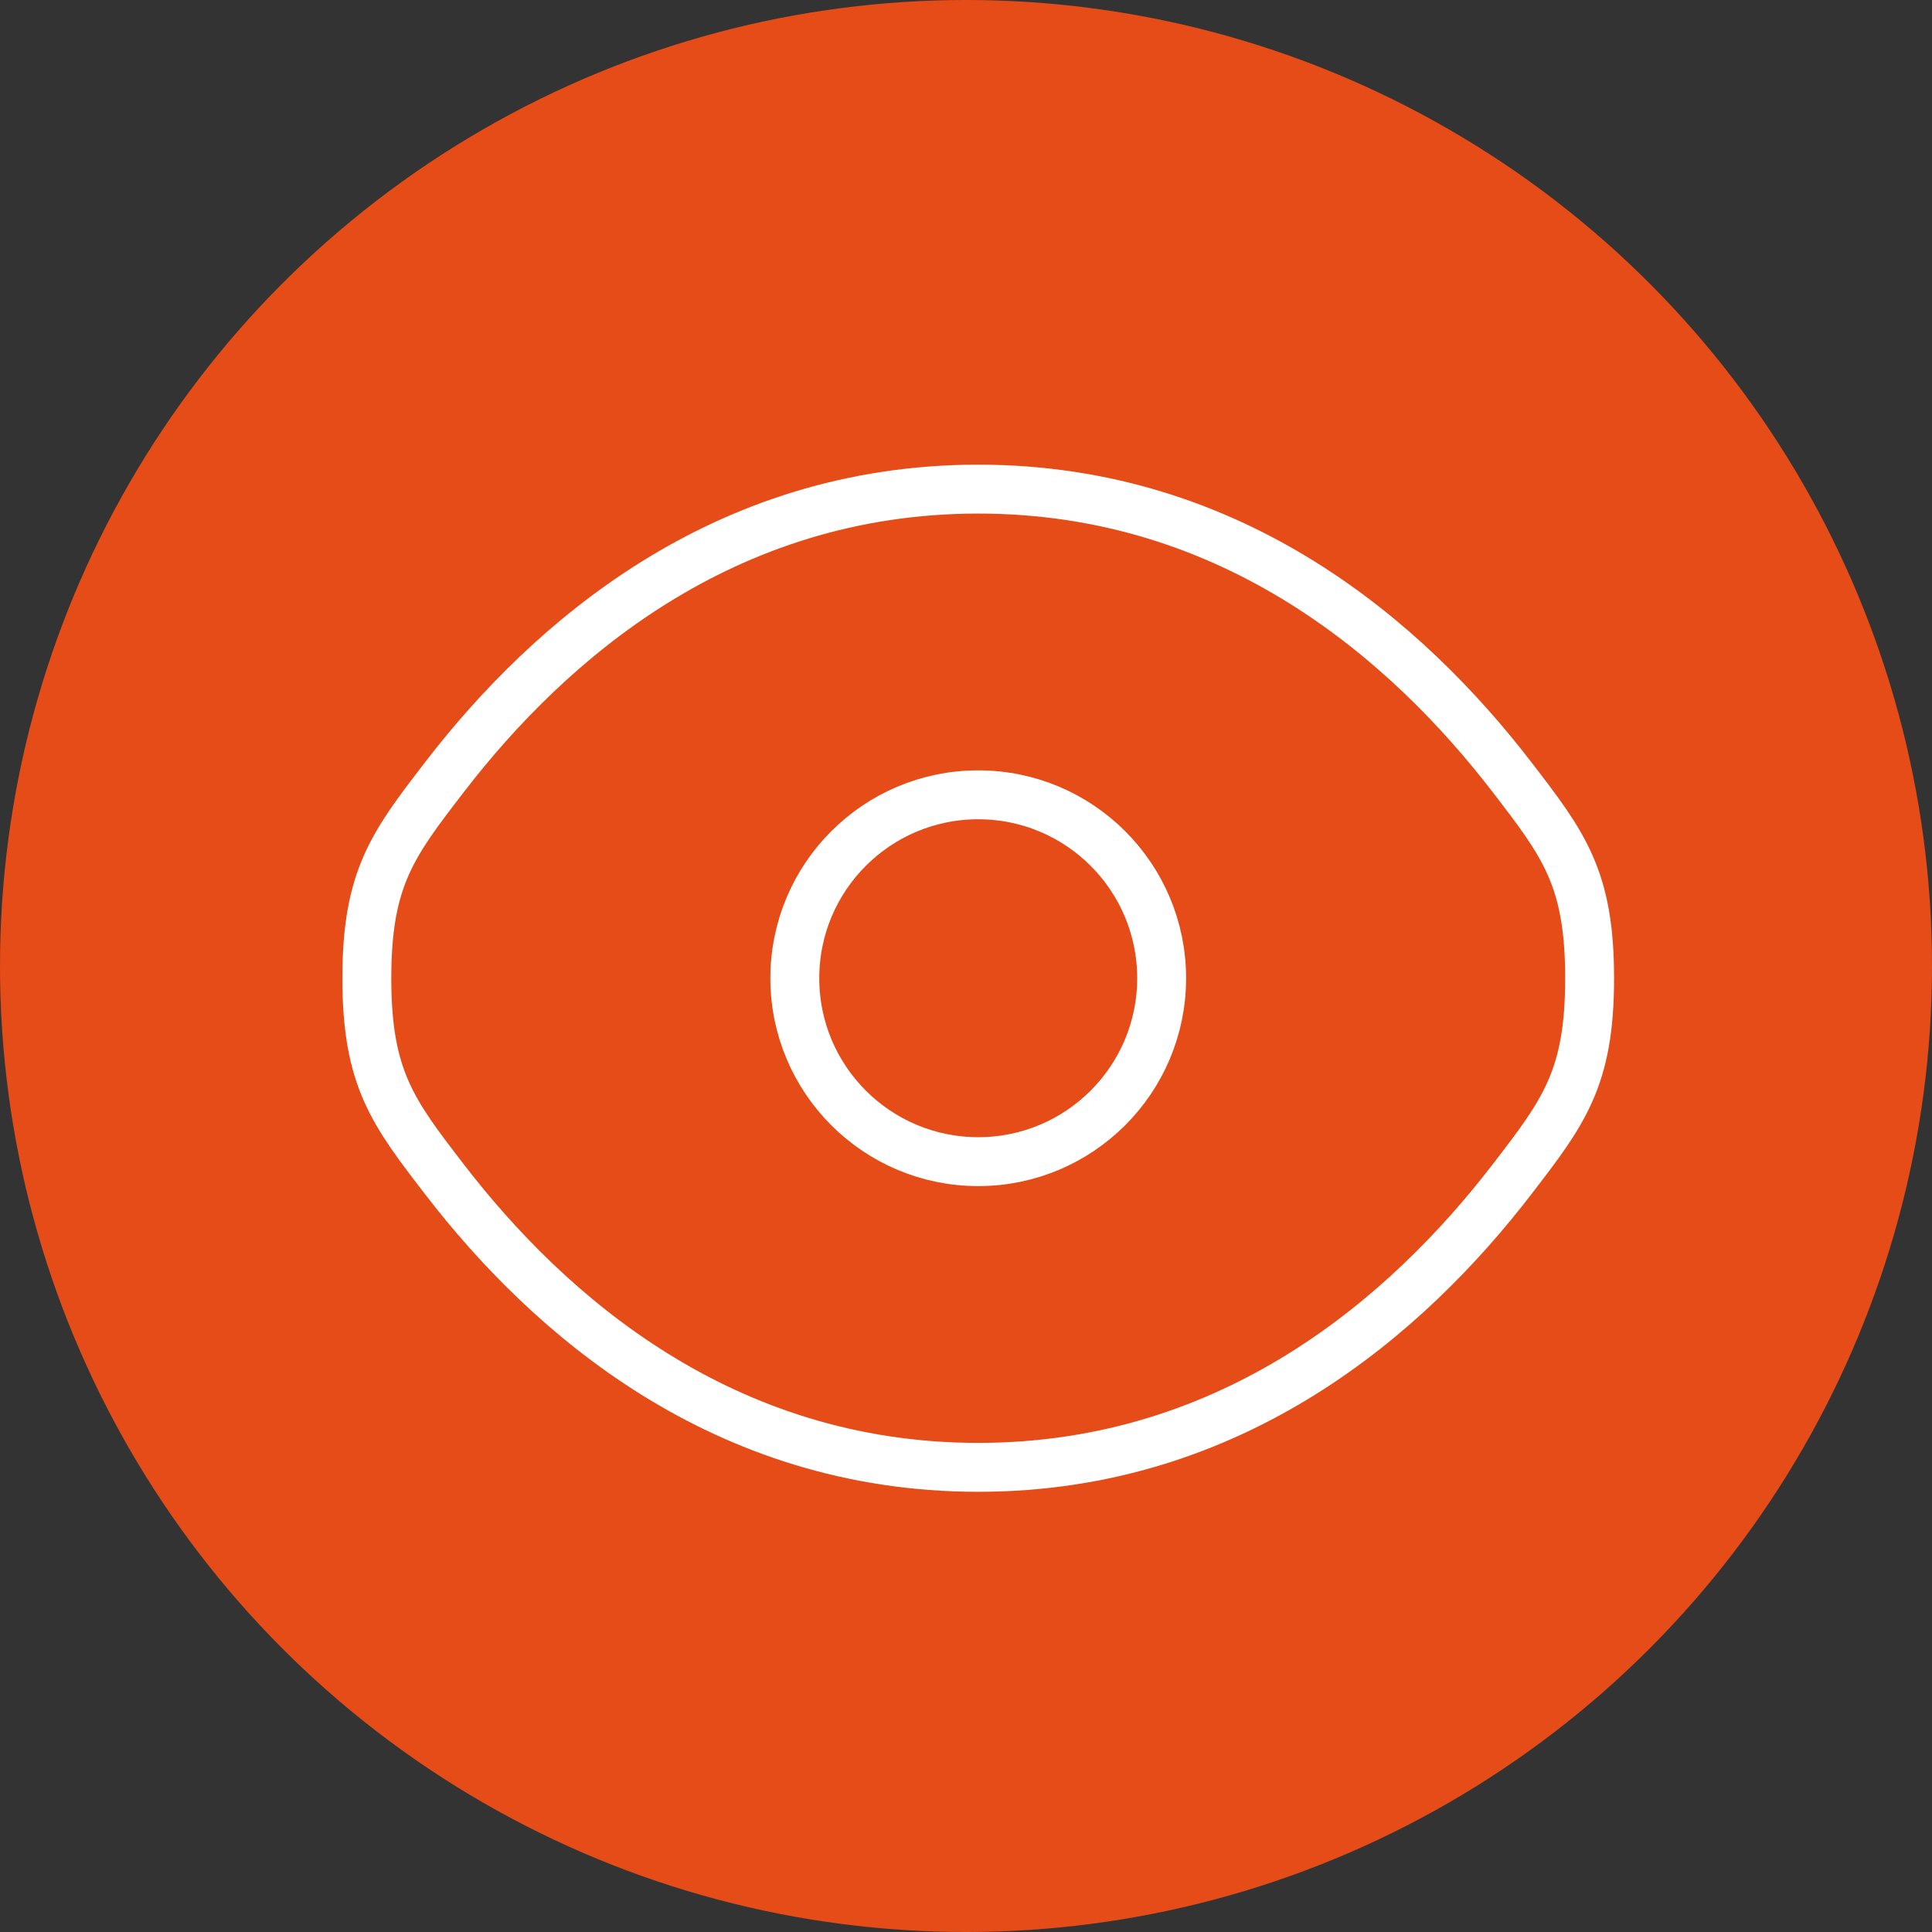 <?xml version="1.0" encoding="UTF-8"?> <svg xmlns="http://www.w3.org/2000/svg" width="79" height="79" viewBox="0 0 79 79" fill="none"><rect x="0" y="0" width="79" height="79" fill="#333333" stroke="none"/><circle cx="39.5" cy="39.5" r="39.5" fill="#E54C17"></circle><path d="M18.187 48.239C16.062 45.479 15 44.099 15 40C15 35.901 16.062 34.521 18.187 31.761C22.43 26.249 29.545 20 40 20C50.455 20 57.57 26.249 61.813 31.761C63.938 34.521 65 35.901 65 40C65 44.099 63.938 45.479 61.813 48.239C57.57 53.751 50.455 60 40 60C29.545 60 22.43 53.751 18.187 48.239Z" stroke="white" stroke-width="2"></path><path d="M47.5 40C47.5 44.142 44.142 47.5 40 47.5C35.858 47.5 32.5 44.142 32.5 40C32.5 35.858 35.858 32.5 40 32.5C44.142 32.5 47.5 35.858 47.5 40Z" stroke="white" stroke-width="2"></path></svg> 